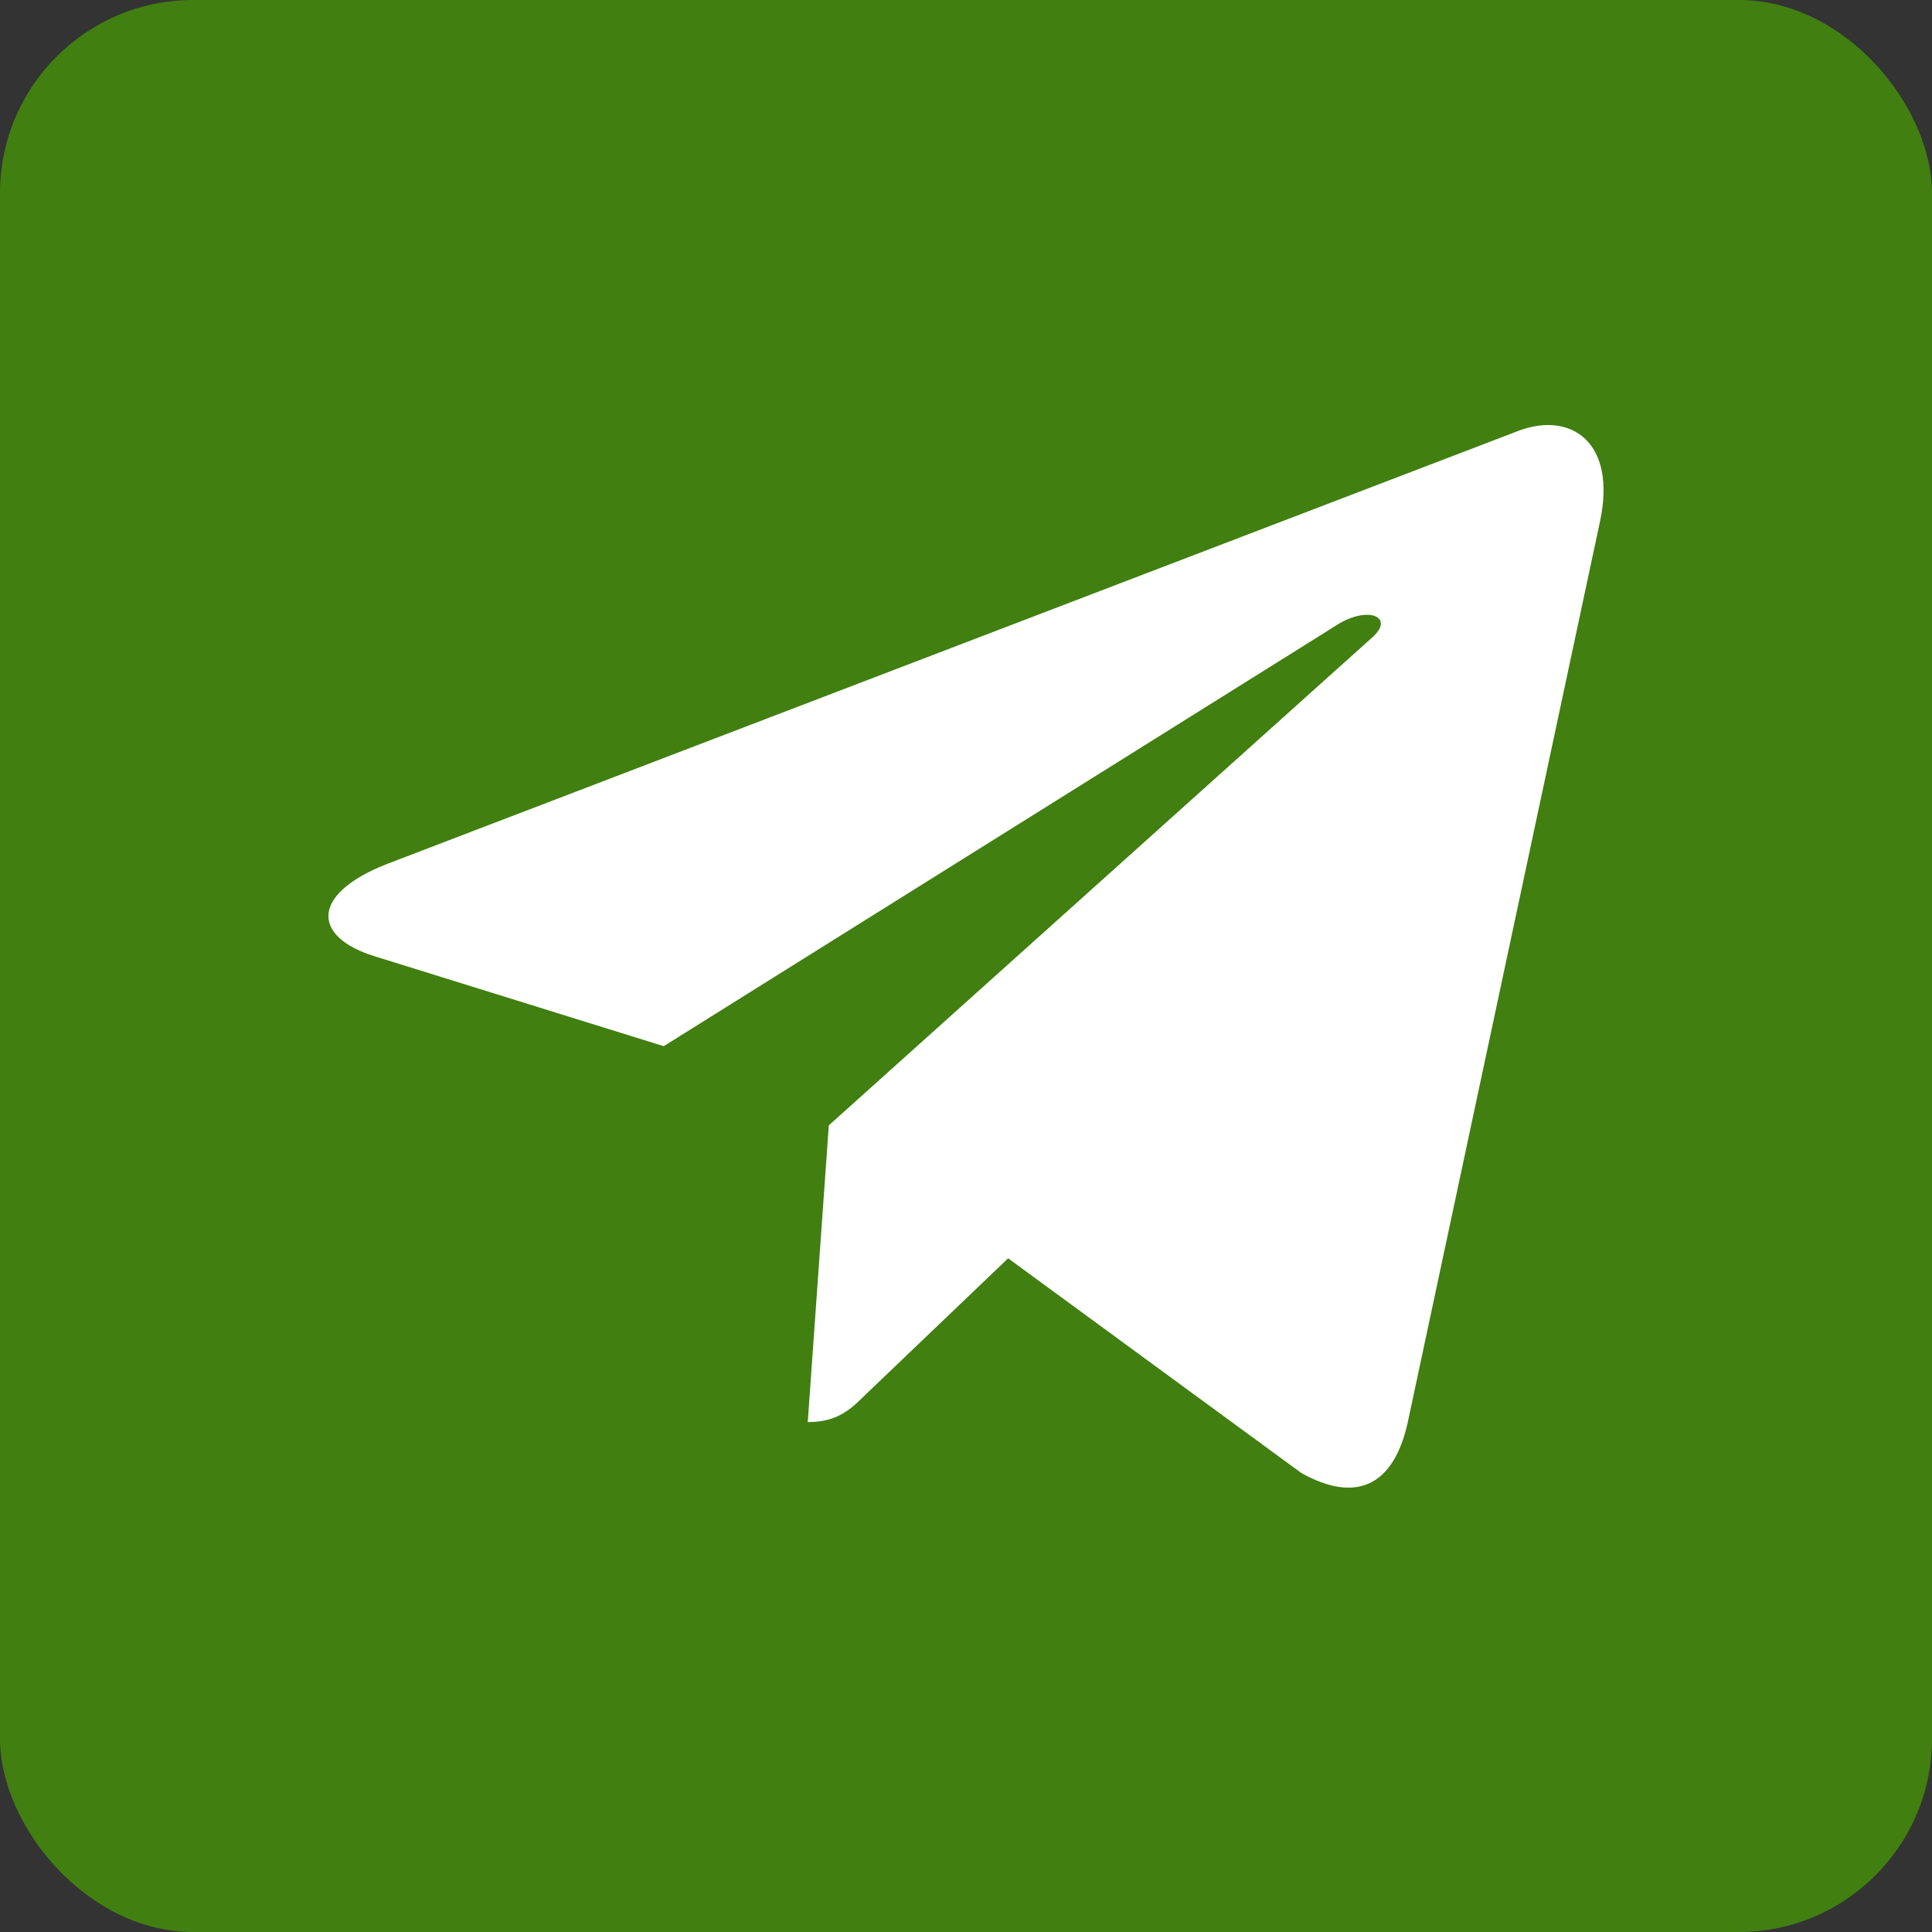 <?xml version="1.0" encoding="UTF-8"?> <svg xmlns="http://www.w3.org/2000/svg" width="100" height="100" viewBox="0 0 100 100" fill="none"><rect x="0" y="0" width="100" height="100" fill="#333333" stroke="none"/> <rect width="100" height="100" rx="10" fill="#417F11"></rect> <path d="M82.812 27.007L72.852 73.68C72.101 76.974 70.141 77.794 67.356 76.242L52.181 65.13L44.859 72.128C44.048 72.933 43.37 73.607 41.809 73.607L42.899 58.249L71.025 32.995C72.248 31.912 70.76 31.311 69.125 32.395L34.354 54.15L19.384 49.494C16.128 48.484 16.069 46.259 20.062 44.707L78.613 22.293C81.324 21.283 83.696 22.893 82.812 27.007Z" fill="white"></path> </svg> 